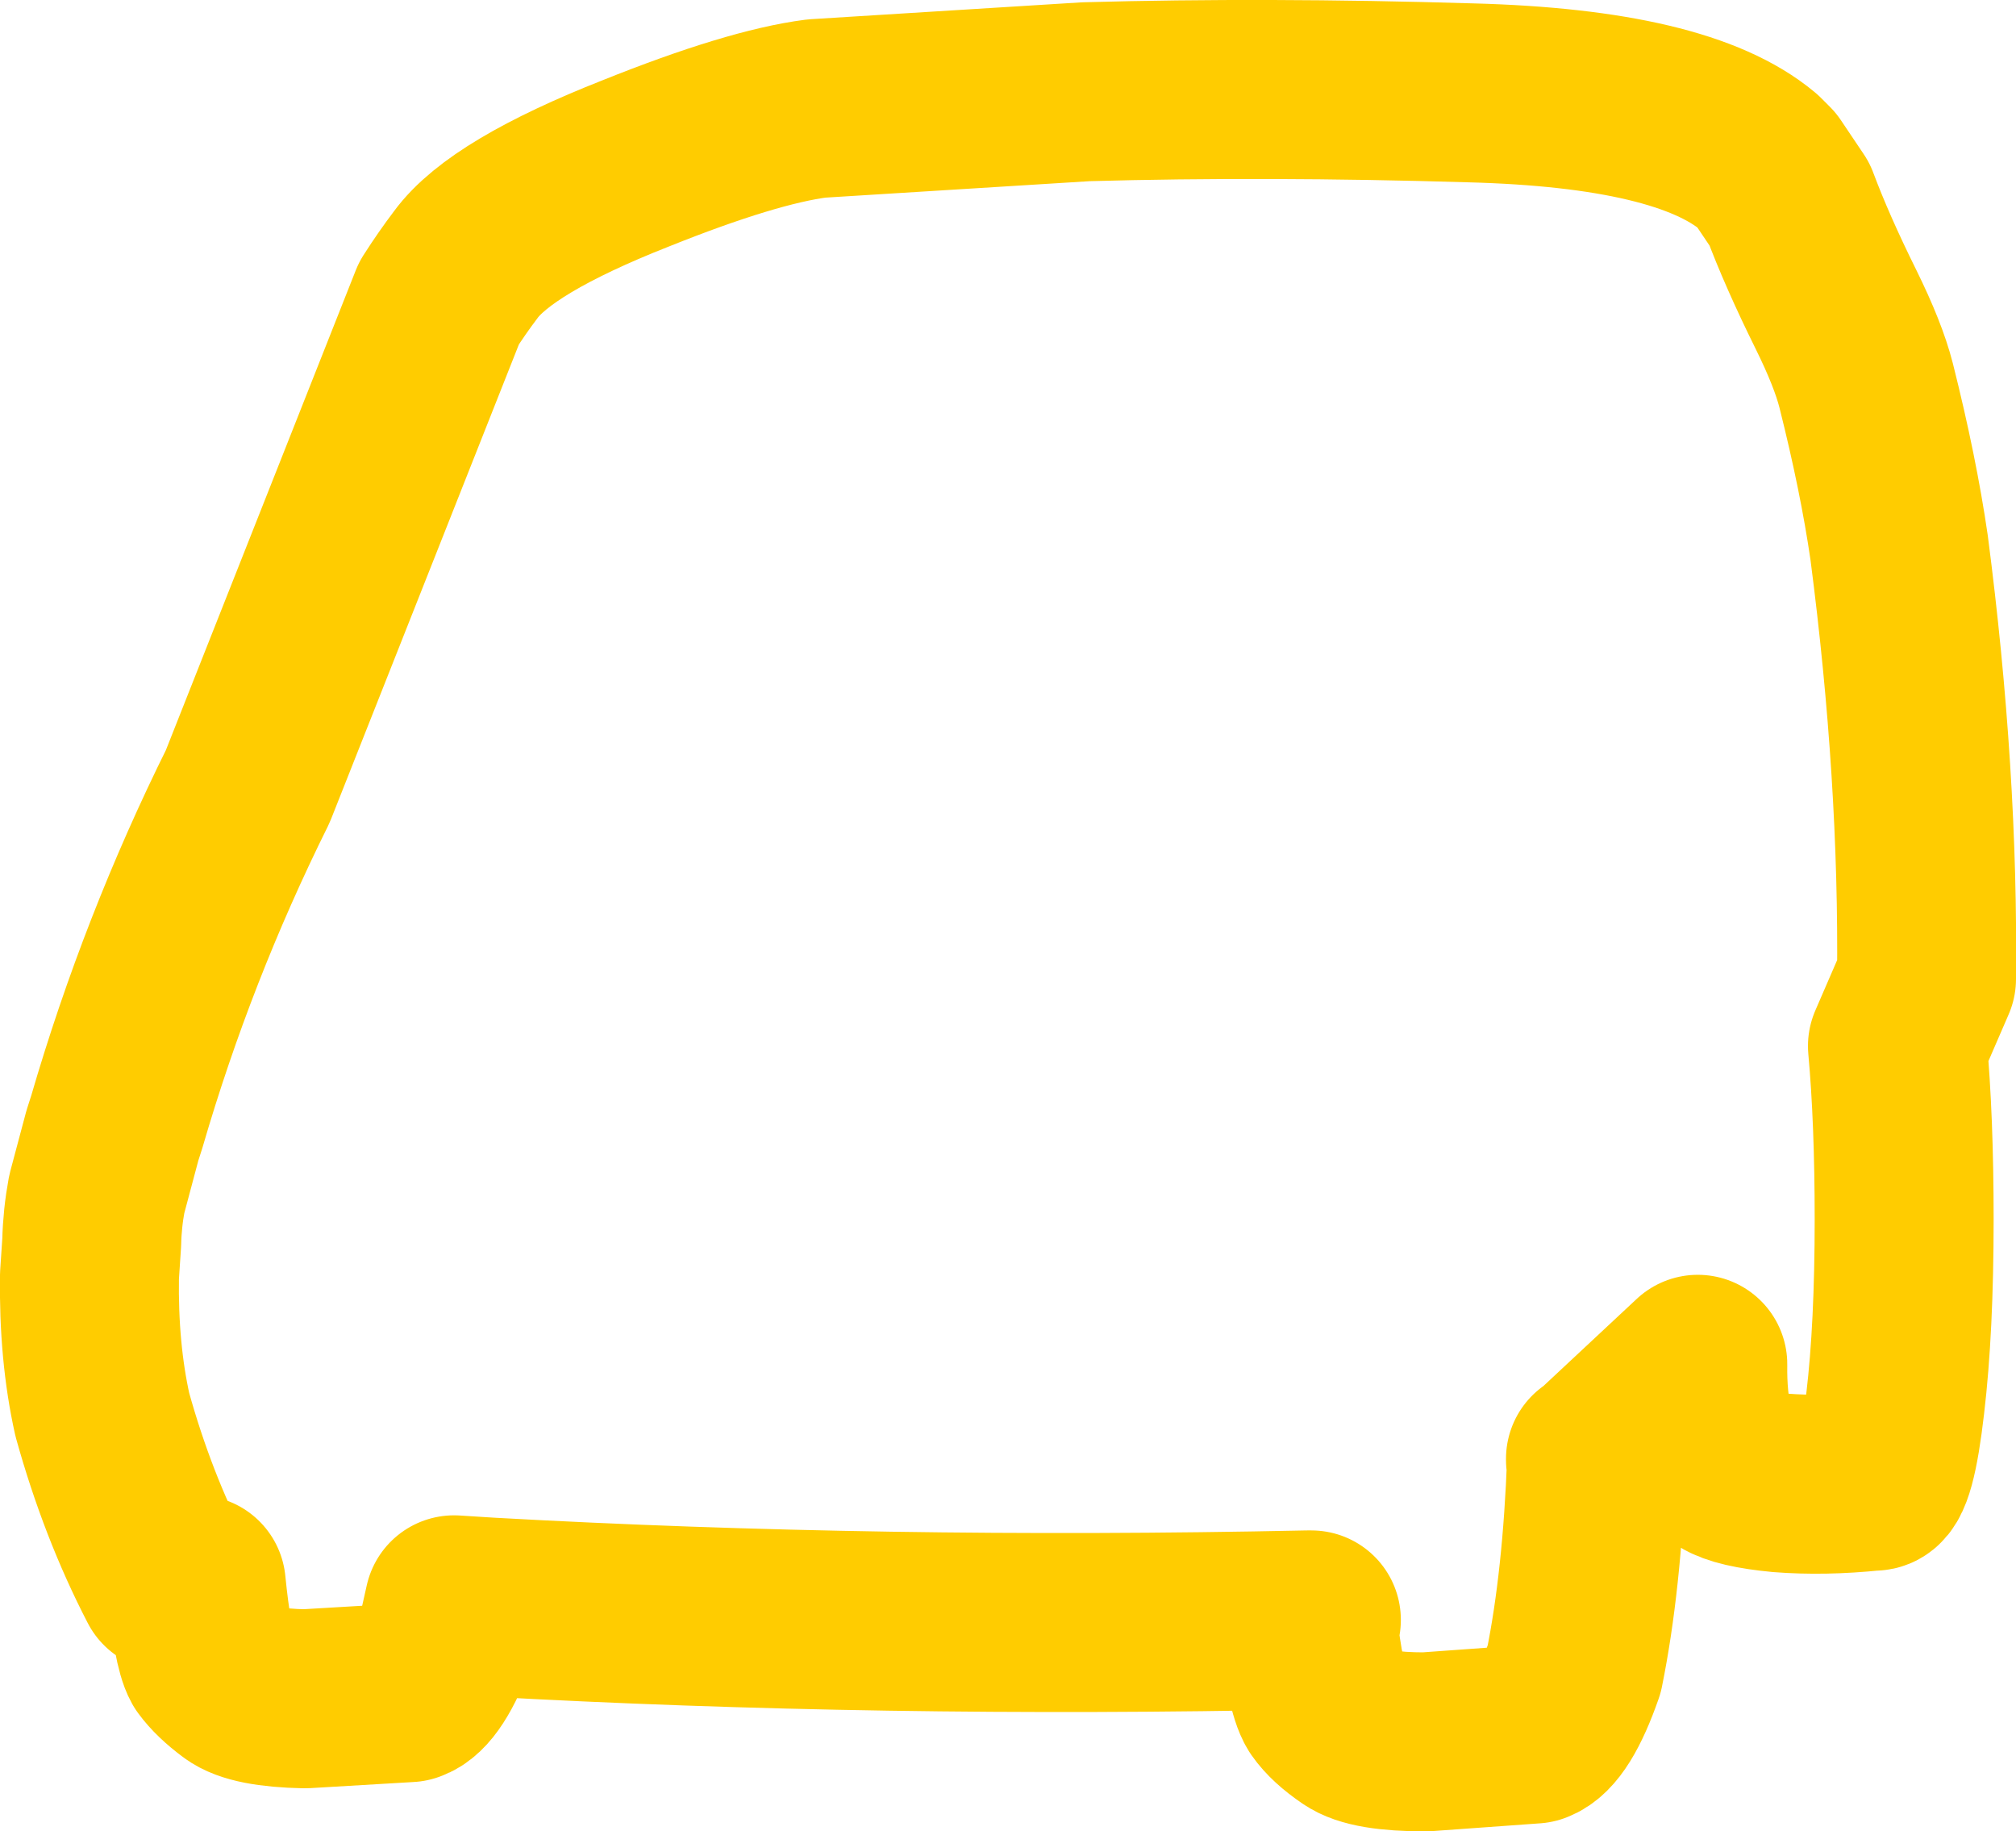 <?xml version="1.0" encoding="UTF-8" standalone="no"?>
<svg xmlns:xlink="http://www.w3.org/1999/xlink" height="163.7px" width="180.25px" xmlns="http://www.w3.org/2000/svg">
  <g transform="matrix(1.0, 0.0, 0.0, 1.0, 7.5, 7.0)">
    <path d="M164.75 80.5 Q164.95 62.3 162.3 41.95 161.35 35.4 159.35 27.45 158.65 24.7 156.65 20.65 154.05 15.4 152.5 11.25 L150.45 8.2 149.65 7.4 Q142.95 1.8 124.0 1.3 105.7 0.75 89.6 1.2 L65.5 2.7 Q59.7 3.45 49.35 7.6 37.3 12.35 34.15 16.65 32.9 18.3 31.75 20.1 L14.65 63.3 Q7.45 77.8 2.95 93.25 L2.55 94.5 1.15 99.75 Q0.75 101.9 0.7 104.05 L0.5 107.05 Q0.4 113.85 1.65 119.45 3.9 127.55 7.45 134.4 L10.05 134.65 Q10.6 140.15 11.3 141.4 12.1 142.5 13.65 143.65 15.1 144.75 19.75 144.85 L29.05 144.3 Q30.75 143.75 32.55 138.9 L33.1 136.45 36.25 136.65 Q71.25 138.6 109.4 137.8 L109.75 137.8 109.4 137.9 Q110.1 143.95 110.95 145.3 111.75 146.45 113.45 147.6 115.0 148.7 119.95 148.7 L129.65 148.0 Q131.45 147.35 133.25 142.2 134.85 134.3 135.25 123.5 L135.15 123.5 135.15 123.4 135.25 123.4 144.3 114.95 Q144.25 118.1 144.85 120.8 145.6 123.6 146.75 124.4 148.0 125.2 151.7 125.55 155.55 125.85 159.9 125.4 L160.05 125.4 Q161.15 125.4 161.95 118.45 162.75 111.7 162.75 102.0 162.75 93.1 162.15 86.5 L164.75 80.5 Z" fill="none" stroke="#ffcc00" stroke-linecap="round" stroke-linejoin="round" stroke-width="16.0"/>
  </g>
</svg>
